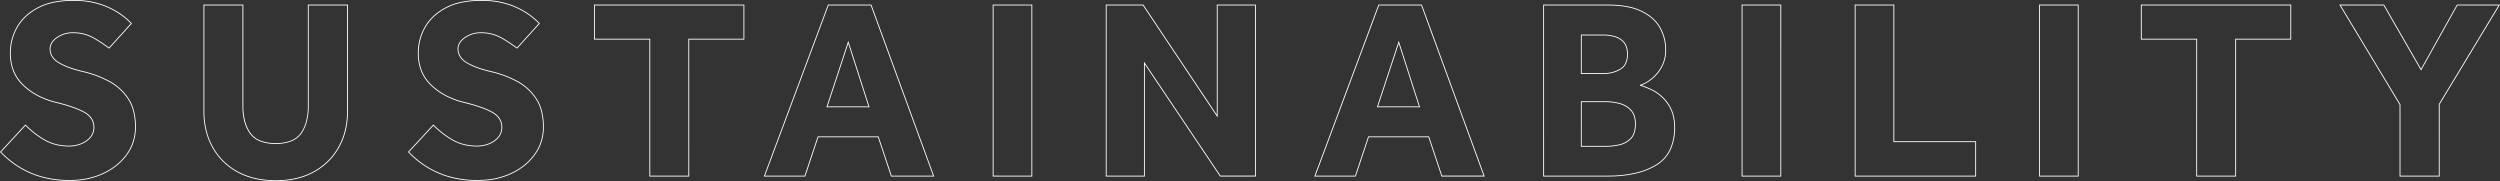 <svg xmlns="http://www.w3.org/2000/svg" width="1443.044" height="104.544" viewBox="0 0 1443.044 104.544">
  <rect x="0" y="0" width="1443.044" height="104.544" fill="#333333" stroke="none"/>
  <path id="SUSTAINABILITY" d="M161.468,2.914A52.971,52.971,0,0,1,149.646,1.65a40.608,40.608,0,0,1-10.2-3.8,36.956,36.956,0,0,1-8.326-6.091,36.085,36.085,0,0,1-6.2-8.141,39,39,0,0,1-3.854-9.85,47.439,47.439,0,0,1-1.284-11.215V-98.966h23v58.71a33.1,33.1,0,0,0,1.046,8.629,21.136,21.136,0,0,0,3.126,6.765,12.561,12.561,0,0,0,5.68,4.353,23.844,23.844,0,0,0,8.842,1.462,23.7,23.7,0,0,0,8.823-1.462,12.339,12.339,0,0,0,5.624-4.351,21.319,21.319,0,0,0,3.071-6.766,33.668,33.668,0,0,0,1.027-8.631v-58.71h23.144v61.522a47.208,47.208,0,0,1-1.284,11.2,38.444,38.444,0,0,1-3.855,9.795,36.721,36.721,0,0,1-6.184,8.1,37.8,37.8,0,0,1-8.269,6.127,39.594,39.594,0,0,1-10.184,3.854A52.833,52.833,0,0,1,161.468,2.914Zm-41.19-101.38v61.022a46.939,46.939,0,0,0,1.269,11.1,38.5,38.5,0,0,0,3.8,9.723A35.586,35.586,0,0,0,131.469-8.6a36.448,36.448,0,0,0,8.213,6.008,40.1,40.1,0,0,0,10.075,3.75,52.467,52.467,0,0,0,11.71,1.252,52.331,52.331,0,0,0,11.8-1.27,39.09,39.09,0,0,0,10.055-3.8,37.3,37.3,0,0,0,8.159-6.046,36.22,36.22,0,0,0,6.1-7.993,37.939,37.939,0,0,0,3.8-9.667,46.714,46.714,0,0,0,1.269-11.077V-98.466H180.514v58.21A34.17,34.17,0,0,1,179.47-31.5a21.813,21.813,0,0,1-3.145,6.924,12.829,12.829,0,0,1-5.846,4.528,24.189,24.189,0,0,1-9.011,1.5,24.337,24.337,0,0,1-9.029-1.5,13.054,13.054,0,0,1-5.9-4.527,21.638,21.638,0,0,1-3.2-6.925,33.592,33.592,0,0,1-1.063-8.76v-58.21ZM278.092,2.766A58.381,58.381,0,0,1,260.7.387a51.262,51.262,0,0,1-13.236-6.173,54.131,54.131,0,0,1-9.516-7.955l-.157-.17.157-.17L252.487-29.82l.184.2a49.85,49.85,0,0,0,10.235,8.1,25.519,25.519,0,0,0,6.907,2.968,31.1,31.1,0,0,0,7.983.991,18.168,18.168,0,0,0,6.57-1.241,13.373,13.373,0,0,0,5.3-3.632,8.351,8.351,0,0,0,2.084-5.681,8.865,8.865,0,0,0-1.294-4.752,11.015,11.015,0,0,0-3.91-3.616c-3.514-2.05-9.168-4.033-16.805-5.893A45.6,45.6,0,0,1,259.4-46.288a37.681,37.681,0,0,1-8.418-6.071,23.593,23.593,0,0,1-5.609-8.227,27.453,27.453,0,0,1-1.868-10.305,30.047,30.047,0,0,1,4.03-15.3,27.106,27.106,0,0,1,5.041-6.274,33.062,33.062,0,0,1,7.046-4.922,34.743,34.743,0,0,1,9.093-3.187,54.709,54.709,0,0,1,11.151-1.06A48.859,48.859,0,0,1,296.9-99.024a45.183,45.183,0,0,1,11.088,5.732,37.855,37.855,0,0,1,5.813,5.071l.141.167-.147.162L300.766-73.513l-.183-.141a89.129,89.129,0,0,0-8.559-5.681,23.94,23.94,0,0,0-12.452-3.147,15.294,15.294,0,0,0-8.667,2.7,9.966,9.966,0,0,0-2.979,2.939,6.451,6.451,0,0,0-.98,3.439,7.922,7.922,0,0,0,1.291,4.414,11.482,11.482,0,0,0,3.913,3.51c3.513,2.049,8.419,3.783,14.58,5.152h.005a61.5,61.5,0,0,1,14.043,5.35,30.376,30.376,0,0,1,11.117,10,23.9,23.9,0,0,1,3.254,7.4,37.335,37.335,0,0,1,1.081,9.313,27.955,27.955,0,0,1-1.27,8.475,26.5,26.5,0,0,1-3.81,7.508,32.482,32.482,0,0,1-5.966,6.264,37.809,37.809,0,0,1-7.747,4.768,41.921,41.921,0,0,1-9.157,3.015A50.246,50.246,0,0,1,278.092,2.766ZM238.473-13.913a53.927,53.927,0,0,0,9.27,7.711A50.764,50.764,0,0,0,260.851-.091a57.886,57.886,0,0,0,17.241,2.357,49.744,49.744,0,0,0,10.087-.994,41.4,41.4,0,0,0,9.047-2.979,37.308,37.308,0,0,0,7.645-4.7,31.98,31.98,0,0,0,5.874-6.168,26,26,0,0,0,3.738-7.366,27.452,27.452,0,0,0,1.246-8.323,36.842,36.842,0,0,0-1.065-9.187,23.393,23.393,0,0,0-3.184-7.249,29.88,29.88,0,0,0-10.935-9.835,60.986,60.986,0,0,0-13.929-5.306h0c-6.209-1.38-11.162-3.132-14.719-5.207-3.618-2.11-5.452-4.922-5.452-8.356,0-2.642,1.407-4.927,4.181-6.793a15.784,15.784,0,0,1,8.945-2.781,24.432,24.432,0,0,1,12.708,3.217,91.268,91.268,0,0,1,8.425,5.574l12.573-13.873a39.271,39.271,0,0,0-5.588-4.828,44.693,44.693,0,0,0-10.964-5.664,48.372,48.372,0,0,0-16.858-2.574,54.2,54.2,0,0,0-11.049,1.049,34.244,34.244,0,0,0-8.963,3.14,32.554,32.554,0,0,0-6.94,4.846,26.606,26.606,0,0,0-4.949,6.158A29.009,29.009,0,0,0,245-78.765a30.924,30.924,0,0,0-.991,7.873,26.959,26.959,0,0,0,1.832,10.119,23.1,23.1,0,0,0,5.491,8.053,37.188,37.188,0,0,0,8.306,5.991,45.09,45.09,0,0,0,10.229,3.863C277.547-41,283.246-38.994,286.8-36.92c3.618,2.11,5.452,5.071,5.452,8.8a8.838,8.838,0,0,1-2.208,6.011,13.871,13.871,0,0,1-5.5,3.768,18.669,18.669,0,0,1-6.75,1.275,31.6,31.6,0,0,1-8.112-1.007,26.006,26.006,0,0,1-7.042-3.026,50.891,50.891,0,0,1-10.153-7.985ZM42.624,2.766A58.381,58.381,0,0,1,25.233.387,51.262,51.262,0,0,1,12-5.786a54.131,54.131,0,0,1-9.516-7.955l-.157-.17.157-.17L17.019-29.82l.184.2a49.85,49.85,0,0,0,10.235,8.1,25.519,25.519,0,0,0,6.907,2.968,31.1,31.1,0,0,0,7.983.991,18.168,18.168,0,0,0,6.57-1.241,13.371,13.371,0,0,0,5.3-3.632,8.351,8.351,0,0,0,2.084-5.681,8.864,8.864,0,0,0-1.294-4.752,11.015,11.015,0,0,0-3.91-3.616c-3.514-2.05-9.168-4.033-16.805-5.893a45.6,45.6,0,0,1-10.344-3.907,37.681,37.681,0,0,1-8.418-6.071,23.593,23.593,0,0,1-5.609-8.227A27.453,27.453,0,0,1,8.038-70.892a30.047,30.047,0,0,1,4.03-15.3,27.106,27.106,0,0,1,5.041-6.274,33.063,33.063,0,0,1,7.046-4.922,34.743,34.743,0,0,1,9.093-3.187A54.709,54.709,0,0,1,44.4-101.63a48.859,48.859,0,0,1,17.034,2.606,45.183,45.183,0,0,1,11.088,5.732,37.853,37.853,0,0,1,5.813,5.071l.141.167-.147.162L65.3-73.513l-.183-.141a89.06,89.06,0,0,0-8.559-5.681A23.94,23.94,0,0,0,44.1-82.482a15.3,15.3,0,0,0-8.667,2.7,9.965,9.965,0,0,0-2.979,2.939,6.451,6.451,0,0,0-.98,3.439,7.922,7.922,0,0,0,1.291,4.414,11.482,11.482,0,0,0,3.913,3.51C40.2-63.435,45.1-61.7,51.262-60.332h.005a61.5,61.5,0,0,1,14.043,5.35,30.374,30.374,0,0,1,11.117,10,23.89,23.89,0,0,1,3.254,7.4,37.343,37.343,0,0,1,1.081,9.313,27.955,27.955,0,0,1-1.27,8.475,26.5,26.5,0,0,1-3.81,7.508,32.488,32.488,0,0,1-5.966,6.264,37.82,37.82,0,0,1-7.747,4.768,41.916,41.916,0,0,1-9.157,3.015A50.247,50.247,0,0,1,42.624,2.766ZM3.005-13.913A53.927,53.927,0,0,0,12.275-6.2,50.765,50.765,0,0,0,25.383-.091,57.886,57.886,0,0,0,42.624,2.266a49.747,49.747,0,0,0,10.087-.994,41.4,41.4,0,0,0,9.047-2.979,37.3,37.3,0,0,0,7.645-4.7,31.987,31.987,0,0,0,5.874-6.168,26,26,0,0,0,3.738-7.366,27.452,27.452,0,0,0,1.246-8.323A36.85,36.85,0,0,0,79.2-37.455,23.393,23.393,0,0,0,76.013-44.7a29.879,29.879,0,0,0-10.935-9.835,60.99,60.99,0,0,0-13.929-5.306h0c-6.209-1.38-11.162-3.132-14.719-5.207-3.618-2.11-5.452-4.922-5.452-8.356,0-2.642,1.407-4.927,4.181-6.793A15.785,15.785,0,0,1,44.1-82.982a24.432,24.432,0,0,1,12.708,3.217,91.208,91.208,0,0,1,8.425,5.574L77.81-88.064a39.271,39.271,0,0,0-5.588-4.828,44.694,44.694,0,0,0-10.964-5.664A48.372,48.372,0,0,0,44.4-101.13a54.2,54.2,0,0,0-11.049,1.049,34.243,34.243,0,0,0-8.963,3.14,32.554,32.554,0,0,0-6.94,4.846A26.606,26.606,0,0,0,12.5-85.937a29.009,29.009,0,0,0-2.971,7.172,30.924,30.924,0,0,0-.991,7.873A26.959,26.959,0,0,0,10.37-60.773a23.1,23.1,0,0,0,5.491,8.053,37.188,37.188,0,0,0,8.306,5.991A45.09,45.09,0,0,0,34.4-42.867C42.079-41,47.778-38.994,51.334-36.92c3.618,2.11,5.452,5.071,5.452,8.8a8.838,8.838,0,0,1-2.208,6.011,13.869,13.869,0,0,1-5.5,3.768,18.669,18.669,0,0,1-6.75,1.275,31.6,31.6,0,0,1-8.112-1.007A26.006,26.006,0,0,1,27.174-21.1a50.892,50.892,0,0,1-10.153-7.985ZM1410.542.25H1387.4V-41.223l-34.824-57.743h25.9l.072.125,21.24,36.914,20.725-37.039h24.862l-.229.379-34.6,57.216ZM1387.9-.25h22.144V-41.51l.036-.06,34.4-56.9H1420.8l-21.012,37.553-.22-.382L1378.18-98.466h-24.721l34.439,57.1Zm-94.868.5h-23V-78.782h-31.968V-98.966h86.784v20.184h-31.82Zm-22.5-.5h22V-79.282h31.82V-98.466h-85.784v19.184h31.968Zm-68.376.5H1179.31V-98.966h22.848Zm-22.348-.5h21.848V-98.466H1179.81Zm-36.852.5H1072.9V-98.966h22.848v78.884h47.212Zm-69.56-.5h69.06V-19.582h-47.212V-98.466H1073.4Zm-42.92.5H1007.63V-98.966h22.848Zm-22.348-.5h21.848V-98.466H1008.13Zm-77.8.5h-37.25V-98.966h37.25a61.592,61.592,0,0,1,11.09.911,33.061,33.061,0,0,1,8.631,2.741c4.907,2.429,8.5,5.65,10.689,9.574a25.944,25.944,0,0,1,3.288,12.776,20.242,20.242,0,0,1-2.775,10.787,23.292,23.292,0,0,1-6.285,6.955,22.162,22.162,0,0,1-5.094,2.818c.589.178,1.236.4,1.931.665,1.036.395,2.112.845,3.2,1.338a24.394,24.394,0,0,1,10.164,8.371,21.07,21.07,0,0,1,3.033,6.29,26.552,26.552,0,0,1,1.009,7.47A30.356,30.356,0,0,1,966.573-15.1a20.89,20.89,0,0,1-7.919,8.8,40.433,40.433,0,0,1-12.342,4.916A71.6,71.6,0,0,1,930.328.25Zm-36.75-.5h36.75A71.106,71.106,0,0,0,946.2-1.872,39.937,39.937,0,0,0,958.39-6.724a20.4,20.4,0,0,0,7.732-8.591,29.865,29.865,0,0,0,2.584-12.953,26.057,26.057,0,0,0-.989-7.33,20.573,20.573,0,0,0-2.961-6.142,23.9,23.9,0,0,0-9.961-8.2c-1.078-.49-2.144-.936-3.171-1.327a24.438,24.438,0,0,0-2.709-.879v-.485a18.823,18.823,0,0,0,5.763-3,22.8,22.8,0,0,0,6.147-6.809,19.754,19.754,0,0,0,2.7-10.525A25.451,25.451,0,0,0,960.3-85.5a20.265,20.265,0,0,0-4.222-5.226,27.929,27.929,0,0,0-6.253-4.143c-4.827-2.389-11.387-3.6-19.5-3.6h-36.75ZM859.35.25H834.392l-.057-.171-7.491-22.473h-34.42L784.876.25H760.952l37.039-99.216h25.064l.06.164Zm-24.6-.5h23.882L822.705-98.466H798.338L761.672-.25h22.844l7.548-22.644H827.2l.057.171ZM727.226.25H706.567l-.074-.111-43.35-64.586V.25H640.59V-98.966h21.7l.074.111,42.314,63.4V-98.966h22.552Zm-20.393-.5h19.893V-98.466H705.174v64.659L662.018-98.466H641.09V-.25h21.552V-66.089ZM598.17.25H575.322V-98.966H598.17Zm-22.348-.5H597.67V-98.466H575.822Zm-34.228.5H516.636l-.057-.171-7.491-22.473h-34.42L467.12.25H443.2l.126-.337,36.913-98.879H505.3l.06.164ZM517-.25h23.882L504.949-98.466H480.582L443.916-.25H466.76l7.548-22.644h35.14l.057.171Zm-116.85.5h-23V-78.782H345.182V-98.966h86.784v20.184h-31.82Zm-22.5-.5h22V-79.282h31.82V-98.466H345.682v19.184H377.65ZM929.588-16.918H914.834V-43.17h14.754a31.241,31.241,0,0,1,7.386.969,13.937,13.937,0,0,1,6.779,3.842c1.864,1.914,2.809,4.712,2.809,8.314,0,3.9-.971,6.824-2.888,8.689a13.641,13.641,0,0,1-6.858,3.618A35.962,35.962,0,0,1,929.588-16.918Zm-14.254-.5h14.254a35.482,35.482,0,0,0,7.127-.809,13.149,13.149,0,0,0,6.61-3.486c1.816-1.768,2.736-4.571,2.736-8.331,0-3.468-.9-6.148-2.667-7.966a13.448,13.448,0,0,0-6.541-3.706,30.755,30.755,0,0,0-7.266-.955H915.334Zm-93.3-22.292H797.078l.108-.328,12.524-38.026.235.731Zm-24.269-.5h23.583L809.705-76.448Zm-293.487.5H479.322l.108-.328,12.524-38.026Zm-24.269-.5H503.6L491.949-76.448ZM928.256-58.95H914.834v-22.7h13.422a21.758,21.758,0,0,1,6.438.973,10.93,10.93,0,0,1,5.223,3.408c1.365,1.618,2.057,3.963,2.057,6.969,0,4.22-1.461,7.206-4.343,8.874A18.463,18.463,0,0,1,928.256-58.95Zm-12.922-.5h12.922a17.971,17.971,0,0,0,9.125-2.408,7.553,7.553,0,0,0,3.064-3.279,11.772,11.772,0,0,0,1.029-5.163c0-2.885-.652-5.122-1.939-6.647a10.434,10.434,0,0,0-4.989-3.252,21.248,21.248,0,0,0-6.29-.951H915.334Z" transform="translate(-2.323 101.63)" fill="#fff"/>
</svg>
